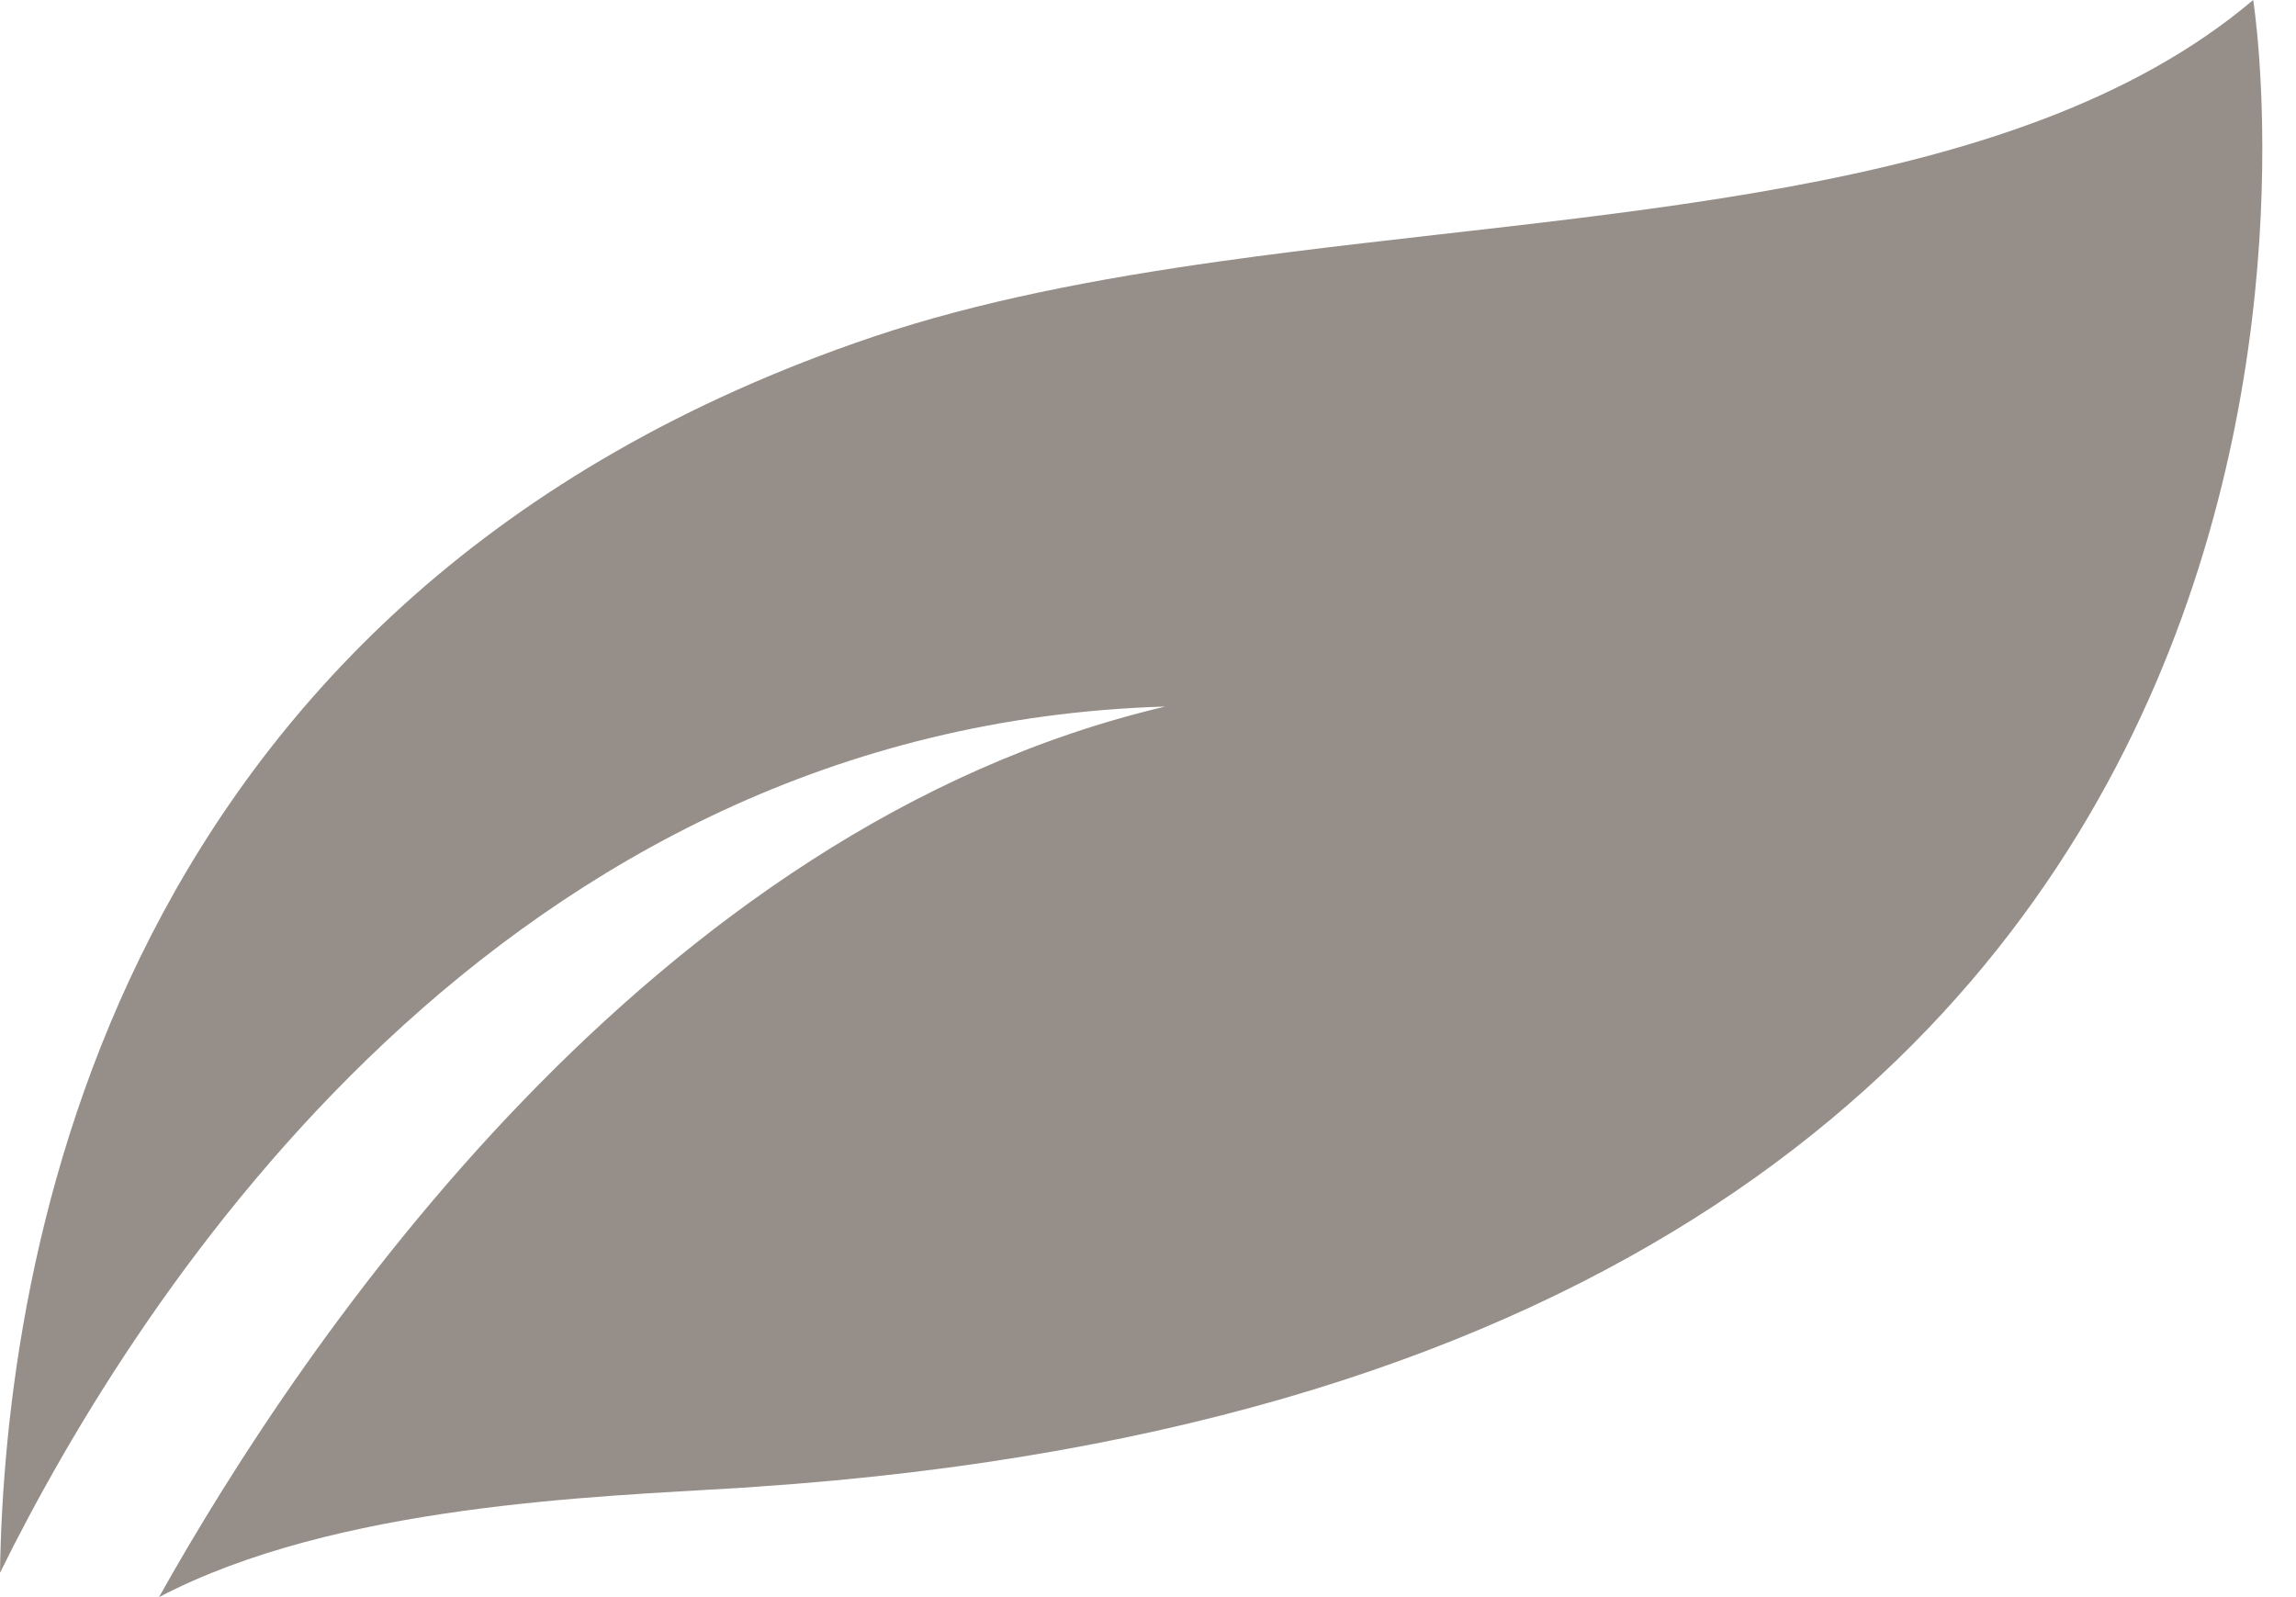 <svg xmlns="http://www.w3.org/2000/svg" xmlns:xlink="http://www.w3.org/1999/xlink" width="23px" height="16px" viewBox="0 0 23 16"><title>Combined Shape</title><desc>Created with Sketch.</desc><g id="Page-1" stroke="none" stroke-width="1" fill="none" fill-rule="evenodd"><g id="Spa&amp;Massage-Homepage" transform="translate(-948, -5329)" fill="#968E88"><g id="Group-11" transform="translate(41, 5237)"><g id="Group-9" transform="translate(713, 92)"><path d="M201.567,14.895 C201.509,14.899 201.451,14.903 201.392,14.907 C199.981,14.994 197.367,15.071 195.593,16 C197.041,13.416 200.514,8.29 205.674,7.078 C199.025,7.277 195.396,12.929 194,15.756 C194.047,12.631 195.085,5.961 202.747,3.374 C203.812,3.015 204.996,2.791 206.224,2.618 C209.99,2.088 214.165,2.036 216.571,2.84217094e-14 C216.571,2.84217094e-14 218.774,13.736 201.567,14.895 Z" id="Combined-Shape"></path></g></g></g></g></svg>